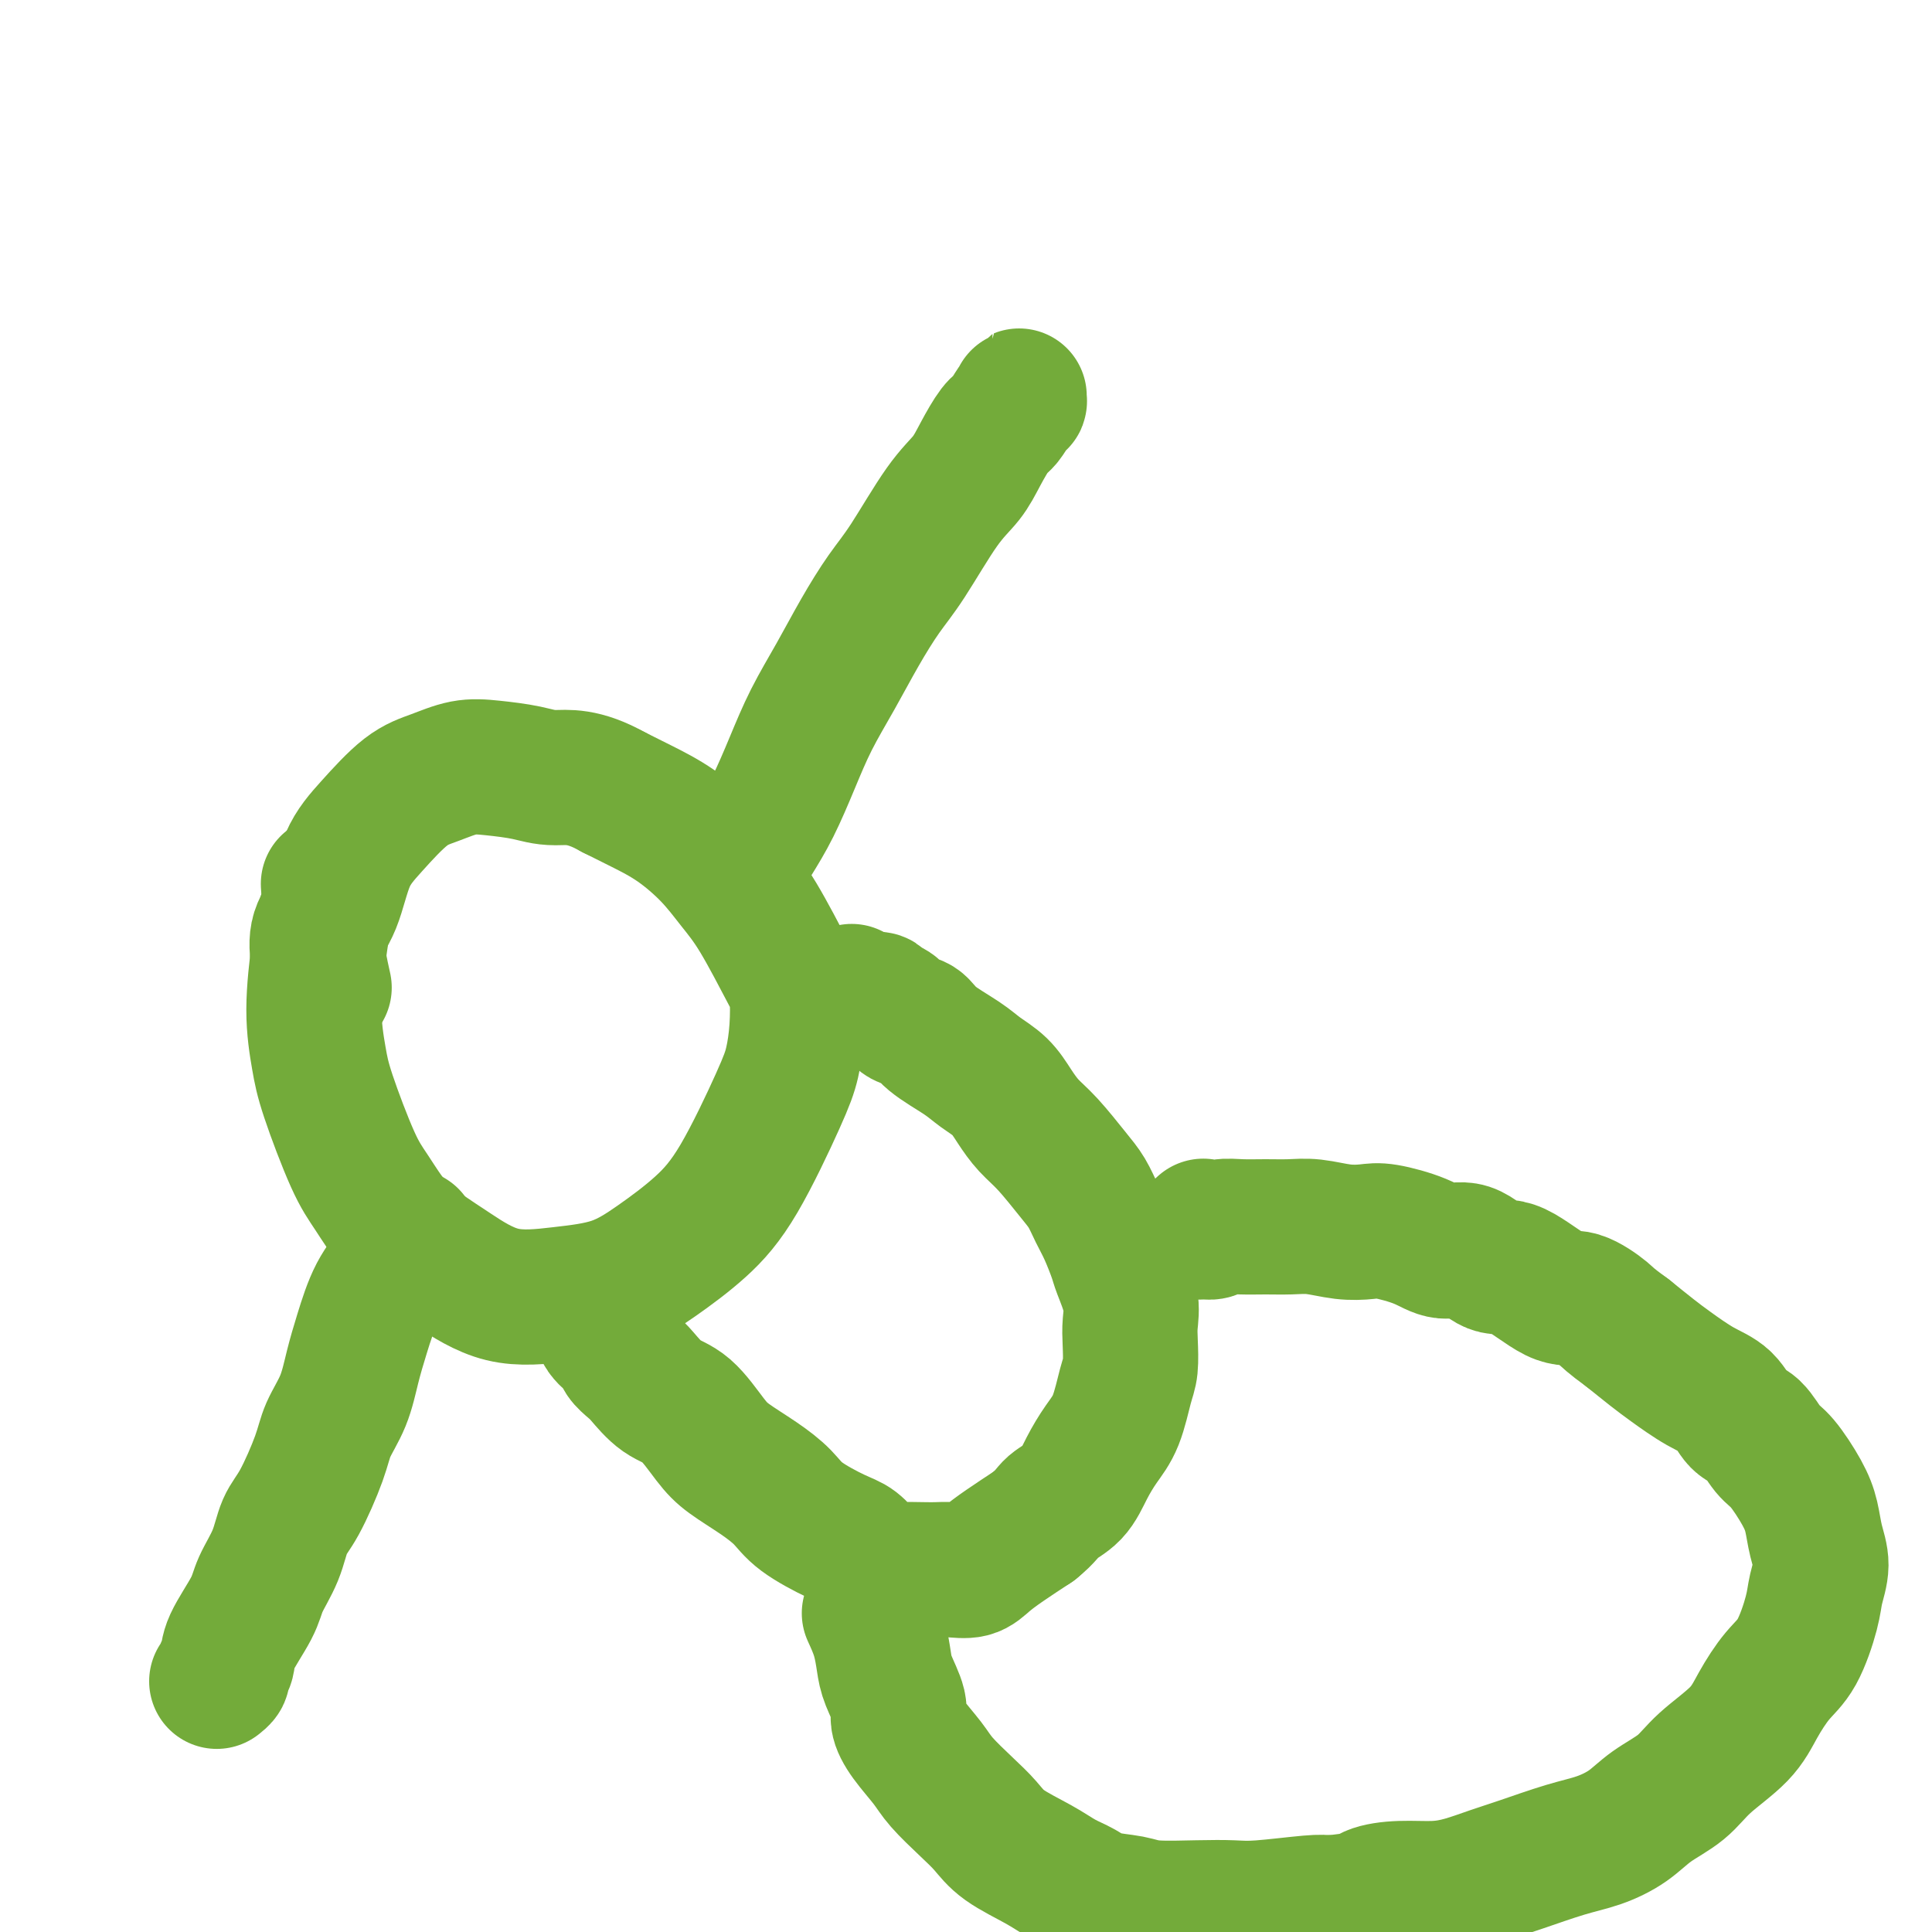 <svg viewBox='0 0 400 400' version='1.1' xmlns='http://www.w3.org/2000/svg' xmlns:xlink='http://www.w3.org/1999/xlink'><g fill='none' stroke='#73AB3A' stroke-width='28' stroke-linecap='round' stroke-linejoin='round'><path d='M68,183c0.093,1.341 0.185,2.682 0,4c-0.185,1.318 -0.649,2.613 -1,4c-0.351,1.387 -0.590,2.867 -1,6c-0.410,3.133 -0.992,7.921 -1,12c-0.008,4.079 0.558,7.451 1,10c0.442,2.549 0.760,4.275 2,8c1.240,3.725 3.401,9.449 5,13c1.599,3.551 2.635,4.928 4,7c1.365,2.072 3.060,4.840 5,7c1.940,2.160 4.126,3.713 6,5c1.874,1.287 3.435,2.307 6,4c2.565,1.693 6.133,4.059 10,5c3.867,0.941 8.032,0.457 12,0c3.968,-0.457 7.738,-0.887 11,-2c3.262,-1.113 6.015,-2.911 9,-5c2.985,-2.089 6.201,-4.471 9,-7c2.799,-2.529 5.182,-5.206 8,-10c2.818,-4.794 6.073,-11.707 8,-16c1.927,-4.293 2.526,-5.967 3,-8c0.474,-2.033 0.823,-4.426 1,-7c0.177,-2.574 0.181,-5.330 0,-7c-0.181,-1.670 -0.549,-2.253 -2,-5c-1.451,-2.747 -3.986,-7.659 -6,-11c-2.014,-3.341 -3.506,-5.111 -5,-7c-1.494,-1.889 -2.988,-3.898 -5,-6c-2.012,-2.102 -4.542,-4.297 -7,-6c-2.458,-1.703 -4.845,-2.915 -7,-4c-2.155,-1.085 -4.077,-2.042 -6,-3'/><path d='M127,164c-6.315,-3.573 -9.601,-3.004 -12,-3c-2.399,0.004 -3.910,-0.557 -6,-1c-2.090,-0.443 -4.760,-0.766 -7,-1c-2.240,-0.234 -4.049,-0.377 -6,0c-1.951,0.377 -4.044,1.275 -6,2c-1.956,0.725 -3.775,1.276 -6,3c-2.225,1.724 -4.856,4.619 -7,7c-2.144,2.381 -3.800,4.246 -5,7c-1.200,2.754 -1.943,6.395 -3,9c-1.057,2.605 -2.428,4.172 -3,6c-0.572,1.828 -0.346,3.915 0,6c0.346,2.085 0.813,4.167 1,5c0.187,0.833 0.093,0.416 0,0'/><path d='M85,256c-0.893,2.055 -1.785,4.109 -3,6c-1.215,1.891 -2.752,3.618 -4,6c-1.248,2.382 -2.205,5.420 -3,8c-0.795,2.580 -1.427,4.704 -2,7c-0.573,2.296 -1.088,4.766 -2,7c-0.912,2.234 -2.221,4.234 -3,6c-0.779,1.766 -1.028,3.298 -2,6c-0.972,2.702 -2.667,6.575 -4,9c-1.333,2.425 -2.305,3.401 -3,5c-0.695,1.599 -1.113,3.821 -2,6c-0.887,2.179 -2.242,4.314 -3,6c-0.758,1.686 -0.920,2.924 -2,5c-1.080,2.076 -3.078,4.991 -4,7c-0.922,2.009 -0.769,3.113 -1,4c-0.231,0.887 -0.845,1.557 -1,2c-0.155,0.443 0.151,0.658 0,1c-0.151,0.342 -0.757,0.812 -1,1c-0.243,0.188 -0.121,0.094 0,0'/><path d='M156,174c1.327,-2.155 2.654,-4.310 4,-7c1.346,-2.690 2.712,-5.916 4,-9c1.288,-3.084 2.498,-6.026 4,-9c1.502,-2.974 3.296,-5.978 5,-9c1.704,-3.022 3.317,-6.061 5,-9c1.683,-2.939 3.437,-5.779 5,-8c1.563,-2.221 2.936,-3.824 5,-7c2.064,-3.176 4.818,-7.924 7,-11c2.182,-3.076 3.793,-4.481 5,-6c1.207,-1.519 2.012,-3.154 3,-5c0.988,-1.846 2.160,-3.905 3,-5c0.840,-1.095 1.350,-1.226 2,-2c0.650,-0.774 1.442,-2.189 2,-3c0.558,-0.811 0.882,-1.016 1,-1c0.118,0.016 0.032,0.253 0,0c-0.032,-0.253 -0.009,-0.996 0,-1c0.009,-0.004 0.002,0.730 0,1c-0.002,0.270 -0.001,0.077 0,0c0.001,-0.077 0.000,-0.039 0,0'/><path d='M121,269c1.241,1.429 2.483,2.859 3,4c0.517,1.141 0.311,1.994 1,3c0.689,1.006 2.273,2.164 3,3c0.727,0.836 0.598,1.351 1,2c0.402,0.649 1.335,1.433 2,2c0.665,0.567 1.060,0.916 2,2c0.940,1.084 2.424,2.901 4,4c1.576,1.099 3.244,1.480 5,3c1.756,1.520 3.600,4.180 5,6c1.400,1.820 2.356,2.799 4,4c1.644,1.201 3.976,2.624 6,4c2.024,1.376 3.738,2.704 5,4c1.262,1.296 2.071,2.561 4,4c1.929,1.439 4.979,3.051 7,4c2.021,0.949 3.013,1.235 4,2c0.987,0.765 1.969,2.009 3,3c1.031,0.991 2.112,1.729 3,2c0.888,0.271 1.581,0.074 3,0c1.419,-0.074 3.562,-0.025 5,0c1.438,0.025 2.171,0.027 3,0c0.829,-0.027 1.752,-0.082 3,0c1.248,0.082 2.819,0.300 4,0c1.181,-0.300 1.972,-1.119 3,-2c1.028,-0.881 2.294,-1.823 4,-3c1.706,-1.177 3.853,-2.588 6,-4'/><path d='M214,316c2.713,-2.180 2.996,-3.129 4,-4c1.004,-0.871 2.731,-1.665 4,-3c1.269,-1.335 2.081,-3.212 3,-5c0.919,-1.788 1.945,-3.486 3,-5c1.055,-1.514 2.139,-2.844 3,-5c0.861,-2.156 1.501,-5.137 2,-7c0.499,-1.863 0.859,-2.607 1,-4c0.141,-1.393 0.064,-3.434 0,-5c-0.064,-1.566 -0.114,-2.656 0,-4c0.114,-1.344 0.392,-2.943 0,-5c-0.392,-2.057 -1.456,-4.574 -2,-6c-0.544,-1.426 -0.570,-1.761 -1,-3c-0.430,-1.239 -1.265,-3.381 -2,-5c-0.735,-1.619 -1.369,-2.715 -2,-4c-0.631,-1.285 -1.260,-2.759 -2,-4c-0.740,-1.241 -1.589,-2.250 -3,-4c-1.411,-1.750 -3.382,-4.240 -5,-6c-1.618,-1.760 -2.884,-2.791 -4,-4c-1.116,-1.209 -2.081,-2.595 -3,-4c-0.919,-1.405 -1.792,-2.828 -3,-4c-1.208,-1.172 -2.750,-2.092 -4,-3c-1.250,-0.908 -2.207,-1.805 -4,-3c-1.793,-1.195 -4.420,-2.687 -6,-4c-1.580,-1.313 -2.111,-2.447 -3,-3c-0.889,-0.553 -2.136,-0.526 -3,-1c-0.864,-0.474 -1.345,-1.447 -2,-2c-0.655,-0.553 -1.485,-0.684 -2,-1c-0.515,-0.316 -0.715,-0.817 -1,-1c-0.285,-0.183 -0.654,-0.049 -1,0c-0.346,0.049 -0.670,0.014 -1,0c-0.330,-0.014 -0.665,-0.007 -1,0'/><path d='M179,207c-4.667,-3.000 -2.333,-1.500 0,0'/><path d='M180,334c0.746,1.633 1.491,3.265 2,5c0.509,1.735 0.781,3.572 1,5c0.219,1.428 0.383,2.447 1,4c0.617,1.553 1.685,3.639 2,5c0.315,1.361 -0.125,1.998 0,3c0.125,1.002 0.813,2.368 2,4c1.187,1.632 2.873,3.531 4,5c1.127,1.469 1.693,2.507 3,4c1.307,1.493 3.353,3.439 5,5c1.647,1.561 2.895,2.735 4,4c1.105,1.265 2.068,2.619 4,4c1.932,1.381 4.835,2.790 7,4c2.165,1.210 3.593,2.223 5,3c1.407,0.777 2.793,1.319 4,2c1.207,0.681 2.233,1.503 4,2c1.767,0.497 4.273,0.670 6,1c1.727,0.330 2.675,0.817 5,1c2.325,0.183 6.026,0.063 9,0c2.974,-0.063 5.220,-0.068 7,0c1.780,0.068 3.095,0.211 6,0c2.905,-0.211 7.402,-0.774 10,-1c2.598,-0.226 3.299,-0.113 4,0'/><path d='M275,394c7.337,-0.545 7.680,-1.406 9,-2c1.320,-0.594 3.619,-0.921 6,-1c2.381,-0.079 4.845,0.088 7,0c2.155,-0.088 4.003,-0.432 6,-1c1.997,-0.568 4.144,-1.362 6,-2c1.856,-0.638 3.421,-1.122 6,-2c2.579,-0.878 6.171,-2.152 9,-3c2.829,-0.848 4.897,-1.271 7,-2c2.103,-0.729 4.243,-1.765 6,-3c1.757,-1.235 3.130,-2.670 5,-4c1.870,-1.330 4.236,-2.554 6,-4c1.764,-1.446 2.926,-3.113 5,-5c2.074,-1.887 5.060,-3.992 7,-6c1.940,-2.008 2.834,-3.918 4,-6c1.166,-2.082 2.604,-4.334 4,-6c1.396,-1.666 2.749,-2.745 4,-5c1.251,-2.255 2.399,-5.688 3,-8c0.601,-2.312 0.654,-3.505 1,-5c0.346,-1.495 0.984,-3.293 1,-5c0.016,-1.707 -0.589,-3.323 -1,-5c-0.411,-1.677 -0.627,-3.416 -1,-5c-0.373,-1.584 -0.904,-3.013 -2,-5c-1.096,-1.987 -2.756,-4.531 -4,-6c-1.244,-1.469 -2.070,-1.862 -3,-3c-0.930,-1.138 -1.964,-3.022 -3,-4c-1.036,-0.978 -2.075,-1.051 -3,-2c-0.925,-0.949 -1.737,-2.774 -3,-4c-1.263,-1.226 -2.978,-1.855 -5,-3c-2.022,-1.145 -4.352,-2.808 -6,-4c-1.648,-1.192 -2.614,-1.912 -4,-3c-1.386,-1.088 -3.193,-2.544 -5,-4'/><path d='M337,276c-3.974,-2.884 -3.909,-3.095 -5,-4c-1.091,-0.905 -3.336,-2.503 -5,-3c-1.664,-0.497 -2.745,0.107 -5,-1c-2.255,-1.107 -5.685,-3.924 -8,-5c-2.315,-1.076 -3.516,-0.411 -5,-1c-1.484,-0.589 -3.253,-2.431 -5,-3c-1.747,-0.569 -3.473,0.136 -5,0c-1.527,-0.136 -2.855,-1.112 -5,-2c-2.145,-0.888 -5.108,-1.688 -7,-2c-1.892,-0.312 -2.714,-0.136 -4,0c-1.286,0.136 -3.035,0.233 -5,0c-1.965,-0.233 -4.144,-0.795 -6,-1c-1.856,-0.205 -3.389,-0.051 -5,0c-1.611,0.051 -3.299,-0.001 -5,0c-1.701,0.001 -3.413,0.054 -5,0c-1.587,-0.054 -3.048,-0.214 -4,0c-0.952,0.214 -1.393,0.803 -2,1c-0.607,0.197 -1.379,0.001 -2,0c-0.621,-0.001 -1.090,0.192 -1,0c0.090,-0.192 0.740,-0.769 1,-1c0.260,-0.231 0.130,-0.115 0,0'/></g>
</svg>